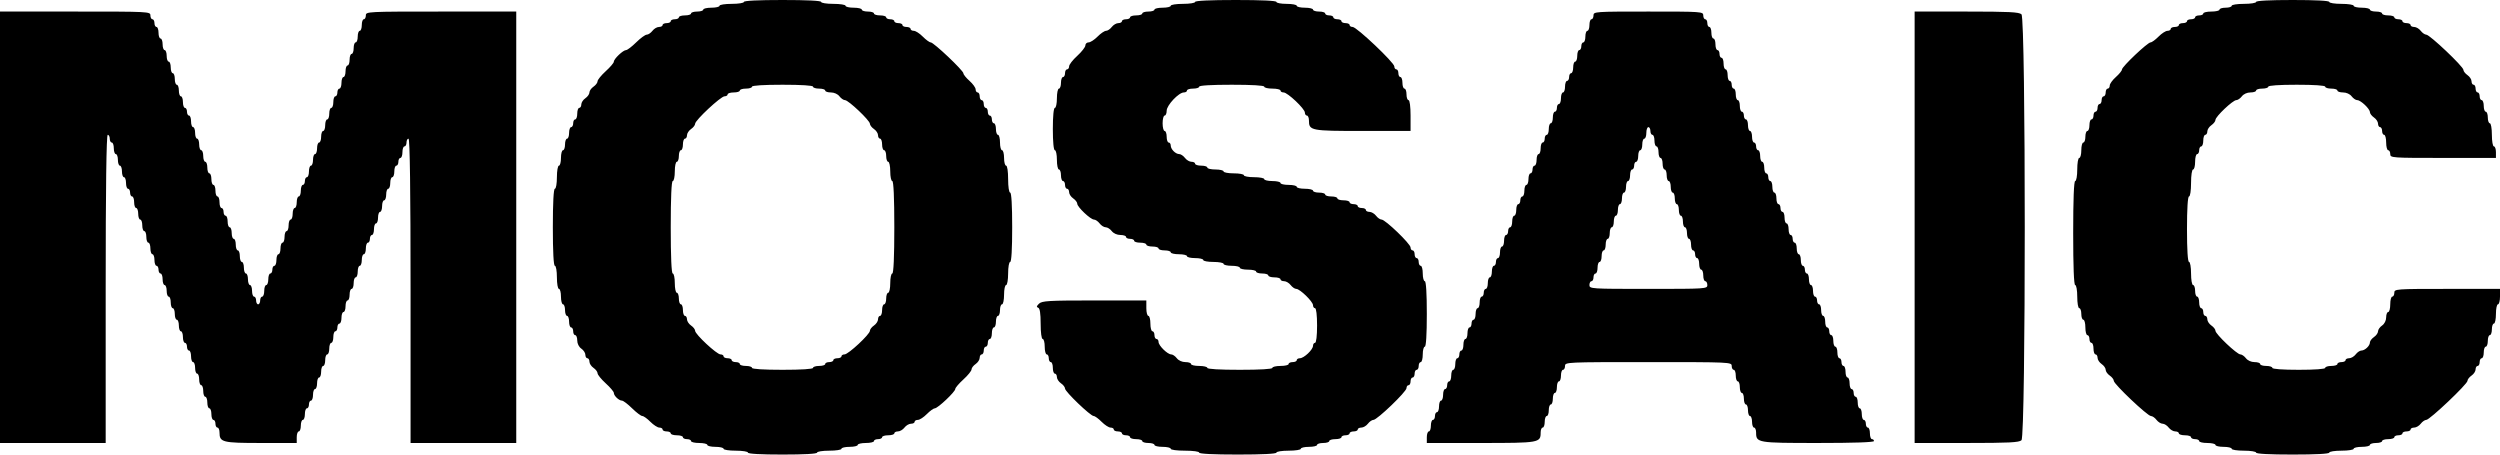 <svg width="88" height="16" viewBox="0 0 88 16" fill="none" xmlns="http://www.w3.org/2000/svg">
<path fill-rule="evenodd" clip-rule="evenodd" d="M26.185 0.068C26.185 0.105 25.995 0.136 25.756 0.136C25.518 0.136 25.327 0.166 25.327 0.203C25.327 0.241 25.198 0.271 25.041 0.271C24.883 0.271 24.755 0.302 24.755 0.339C24.755 0.376 24.658 0.407 24.54 0.407C24.422 0.407 24.325 0.437 24.325 0.475C24.325 0.512 24.229 0.542 24.111 0.542C23.992 0.542 23.896 0.573 23.896 0.61C23.896 0.647 23.831 0.678 23.753 0.678C23.674 0.678 23.61 0.708 23.61 0.746C23.61 0.783 23.545 0.814 23.467 0.814C23.388 0.814 23.324 0.844 23.324 0.881C23.324 0.919 23.266 0.949 23.196 0.949C23.126 0.949 23.023 1.01 22.966 1.085C22.909 1.159 22.819 1.22 22.766 1.22C22.712 1.22 22.545 1.342 22.393 1.492C22.242 1.641 22.082 1.763 22.038 1.763C21.934 1.763 21.607 2.073 21.607 2.172C21.607 2.214 21.478 2.365 21.32 2.508C21.163 2.652 21.034 2.81 21.034 2.861C21.034 2.912 20.97 2.997 20.891 3.051C20.812 3.105 20.748 3.196 20.748 3.254C20.748 3.312 20.684 3.404 20.605 3.458C20.526 3.511 20.462 3.61 20.462 3.676C20.462 3.742 20.43 3.797 20.39 3.797C20.351 3.797 20.319 3.888 20.319 4C20.319 4.112 20.287 4.203 20.247 4.203C20.208 4.203 20.176 4.264 20.176 4.339C20.176 4.414 20.143 4.475 20.104 4.475C20.065 4.475 20.032 4.566 20.032 4.678C20.032 4.79 20 4.881 19.961 4.881C19.922 4.881 19.889 4.973 19.889 5.085C19.889 5.197 19.857 5.288 19.818 5.288C19.779 5.288 19.746 5.41 19.746 5.559C19.746 5.708 19.714 5.831 19.675 5.831C19.635 5.831 19.603 6.011 19.603 6.237C19.603 6.463 19.572 6.644 19.532 6.644C19.486 6.644 19.46 7.141 19.46 8C19.46 8.859 19.486 9.356 19.532 9.356C19.572 9.356 19.603 9.537 19.603 9.763C19.603 9.989 19.635 10.169 19.675 10.169C19.714 10.169 19.746 10.291 19.746 10.441C19.746 10.59 19.779 10.712 19.818 10.712C19.857 10.712 19.889 10.803 19.889 10.915C19.889 11.027 19.922 11.119 19.961 11.119C20 11.119 20.032 11.21 20.032 11.322C20.032 11.434 20.065 11.525 20.104 11.525C20.143 11.525 20.176 11.586 20.176 11.661C20.176 11.736 20.208 11.797 20.247 11.797C20.287 11.797 20.319 11.881 20.319 11.985C20.319 12.096 20.378 12.214 20.462 12.271C20.541 12.325 20.605 12.423 20.605 12.49C20.605 12.556 20.637 12.61 20.676 12.61C20.716 12.61 20.748 12.665 20.748 12.731C20.748 12.797 20.812 12.895 20.891 12.949C20.97 13.003 21.034 13.088 21.034 13.139C21.034 13.19 21.163 13.348 21.32 13.492C21.478 13.635 21.607 13.787 21.607 13.83C21.607 13.931 21.787 14.102 21.893 14.102C21.938 14.102 22.099 14.224 22.25 14.373C22.402 14.522 22.563 14.644 22.61 14.644C22.656 14.644 22.784 14.736 22.894 14.848C23.005 14.959 23.146 15.051 23.209 15.051C23.272 15.051 23.324 15.081 23.324 15.119C23.324 15.156 23.388 15.186 23.467 15.186C23.545 15.186 23.61 15.217 23.61 15.254C23.61 15.291 23.706 15.322 23.824 15.322C23.942 15.322 24.039 15.352 24.039 15.39C24.039 15.427 24.103 15.458 24.182 15.458C24.261 15.458 24.325 15.488 24.325 15.525C24.325 15.563 24.454 15.593 24.611 15.593C24.769 15.593 24.898 15.624 24.898 15.661C24.898 15.698 25.026 15.729 25.184 15.729C25.341 15.729 25.47 15.759 25.47 15.797C25.47 15.834 25.661 15.864 25.899 15.864C26.138 15.864 26.328 15.895 26.328 15.932C26.328 15.975 26.782 16 27.545 16C28.308 16 28.761 15.975 28.761 15.932C28.761 15.895 28.952 15.864 29.19 15.864C29.429 15.864 29.619 15.834 29.619 15.797C29.619 15.759 29.748 15.729 29.906 15.729C30.063 15.729 30.192 15.698 30.192 15.661C30.192 15.624 30.321 15.593 30.478 15.593C30.635 15.593 30.764 15.563 30.764 15.525C30.764 15.488 30.829 15.458 30.907 15.458C30.986 15.458 31.05 15.427 31.05 15.39C31.05 15.352 31.147 15.322 31.265 15.322C31.383 15.322 31.48 15.291 31.48 15.254C31.48 15.217 31.537 15.186 31.607 15.186C31.677 15.186 31.781 15.125 31.837 15.051C31.894 14.976 31.998 14.915 32.068 14.915C32.138 14.915 32.195 14.885 32.195 14.848C32.195 14.81 32.247 14.78 32.309 14.78C32.372 14.78 32.514 14.688 32.624 14.576C32.735 14.464 32.861 14.373 32.905 14.373C33.009 14.373 33.626 13.79 33.626 13.691C33.626 13.65 33.755 13.499 33.912 13.356C34.07 13.213 34.198 13.054 34.198 13.003C34.198 12.953 34.263 12.867 34.342 12.814C34.42 12.76 34.485 12.662 34.485 12.595C34.485 12.529 34.517 12.475 34.556 12.475C34.595 12.475 34.628 12.414 34.628 12.339C34.628 12.264 34.66 12.203 34.699 12.203C34.739 12.203 34.771 12.142 34.771 12.068C34.771 11.993 34.803 11.932 34.842 11.932C34.882 11.932 34.914 11.841 34.914 11.729C34.914 11.617 34.946 11.525 34.985 11.525C35.025 11.525 35.057 11.434 35.057 11.322C35.057 11.21 35.089 11.119 35.129 11.119C35.168 11.119 35.2 11.027 35.2 10.915C35.2 10.803 35.232 10.712 35.272 10.712C35.311 10.712 35.343 10.559 35.343 10.373C35.343 10.186 35.375 10.034 35.415 10.034C35.454 10.034 35.486 9.853 35.486 9.627C35.486 9.401 35.518 9.22 35.558 9.22C35.603 9.22 35.629 8.768 35.629 8C35.629 7.232 35.603 6.78 35.558 6.78C35.517 6.78 35.486 6.576 35.486 6.305C35.486 6.034 35.456 5.831 35.415 5.831C35.375 5.831 35.343 5.708 35.343 5.559C35.343 5.41 35.311 5.288 35.272 5.288C35.232 5.288 35.2 5.166 35.2 5.017C35.2 4.868 35.168 4.746 35.129 4.746C35.089 4.746 35.057 4.654 35.057 4.542C35.057 4.431 35.025 4.339 34.985 4.339C34.946 4.339 34.914 4.278 34.914 4.203C34.914 4.129 34.882 4.068 34.842 4.068C34.803 4.068 34.771 4.007 34.771 3.932C34.771 3.858 34.739 3.797 34.699 3.797C34.66 3.797 34.628 3.736 34.628 3.661C34.628 3.586 34.595 3.525 34.556 3.525C34.517 3.525 34.485 3.464 34.485 3.39C34.485 3.315 34.452 3.254 34.413 3.254C34.374 3.254 34.342 3.205 34.342 3.146C34.342 3.086 34.245 2.952 34.127 2.847C34.009 2.743 33.912 2.623 33.912 2.582C33.912 2.483 32.866 1.492 32.761 1.492C32.718 1.492 32.592 1.4 32.481 1.288C32.371 1.176 32.229 1.085 32.166 1.085C32.103 1.085 32.052 1.054 32.052 1.017C32.052 0.98 31.988 0.949 31.909 0.949C31.83 0.949 31.766 0.919 31.766 0.881C31.766 0.844 31.701 0.814 31.623 0.814C31.544 0.814 31.48 0.783 31.48 0.746C31.48 0.708 31.415 0.678 31.337 0.678C31.258 0.678 31.194 0.647 31.194 0.61C31.194 0.573 31.097 0.542 30.979 0.542C30.861 0.542 30.764 0.512 30.764 0.475C30.764 0.437 30.668 0.407 30.55 0.407C30.431 0.407 30.335 0.376 30.335 0.339C30.335 0.302 30.206 0.271 30.049 0.271C29.891 0.271 29.763 0.241 29.763 0.203C29.763 0.166 29.572 0.136 29.333 0.136C29.095 0.136 28.904 0.105 28.904 0.068C28.904 0.025 28.403 0 27.545 0C26.686 0 26.185 0.025 26.185 0.068ZM42.068 0.068C42.068 0.105 41.877 0.136 41.639 0.136C41.401 0.136 41.21 0.166 41.21 0.203C41.21 0.241 41.081 0.271 40.924 0.271C40.766 0.271 40.637 0.302 40.637 0.339C40.637 0.376 40.541 0.407 40.423 0.407C40.305 0.407 40.208 0.437 40.208 0.475C40.208 0.512 40.111 0.542 39.993 0.542C39.875 0.542 39.779 0.573 39.779 0.61C39.779 0.647 39.715 0.678 39.636 0.678C39.557 0.678 39.493 0.708 39.493 0.746C39.493 0.783 39.435 0.814 39.365 0.814C39.295 0.814 39.192 0.875 39.135 0.949C39.078 1.024 38.987 1.085 38.933 1.085C38.879 1.085 38.744 1.176 38.634 1.288C38.524 1.4 38.382 1.492 38.319 1.492C38.256 1.492 38.205 1.54 38.205 1.599C38.205 1.657 38.076 1.823 37.919 1.966C37.761 2.109 37.633 2.275 37.633 2.334C37.633 2.393 37.6 2.441 37.561 2.441C37.522 2.441 37.489 2.502 37.489 2.576C37.489 2.651 37.457 2.712 37.418 2.712C37.379 2.712 37.346 2.803 37.346 2.915C37.346 3.027 37.314 3.119 37.275 3.119C37.235 3.119 37.203 3.271 37.203 3.458C37.203 3.644 37.171 3.797 37.132 3.797C37.088 3.797 37.06 4.09 37.06 4.542C37.06 4.994 37.088 5.288 37.132 5.288C37.171 5.288 37.203 5.441 37.203 5.627C37.203 5.814 37.235 5.966 37.275 5.966C37.314 5.966 37.346 6.058 37.346 6.169C37.346 6.281 37.379 6.373 37.418 6.373C37.457 6.373 37.489 6.434 37.489 6.508C37.489 6.583 37.522 6.644 37.561 6.644C37.6 6.644 37.633 6.698 37.633 6.765C37.633 6.831 37.697 6.929 37.776 6.983C37.854 7.037 37.919 7.121 37.919 7.17C37.919 7.285 38.387 7.729 38.509 7.729C38.56 7.729 38.649 7.79 38.706 7.864C38.762 7.939 38.859 8 38.92 8C38.982 8 39.078 8.061 39.135 8.136C39.196 8.215 39.32 8.271 39.437 8.271C39.546 8.271 39.636 8.302 39.636 8.339C39.636 8.376 39.7 8.407 39.779 8.407C39.858 8.407 39.922 8.437 39.922 8.475C39.922 8.512 40.019 8.542 40.137 8.542C40.255 8.542 40.351 8.573 40.351 8.61C40.351 8.647 40.448 8.678 40.566 8.678C40.684 8.678 40.781 8.708 40.781 8.746C40.781 8.783 40.877 8.814 40.995 8.814C41.113 8.814 41.21 8.844 41.21 8.881C41.21 8.919 41.339 8.949 41.496 8.949C41.653 8.949 41.782 8.98 41.782 9.017C41.782 9.054 41.911 9.085 42.068 9.085C42.226 9.085 42.355 9.115 42.355 9.153C42.355 9.19 42.515 9.22 42.712 9.22C42.909 9.22 43.07 9.251 43.07 9.288C43.07 9.325 43.199 9.356 43.356 9.356C43.514 9.356 43.642 9.386 43.642 9.424C43.642 9.461 43.771 9.492 43.928 9.492C44.086 9.492 44.215 9.522 44.215 9.559C44.215 9.597 44.311 9.627 44.429 9.627C44.547 9.627 44.644 9.658 44.644 9.695C44.644 9.732 44.74 9.763 44.858 9.763C44.977 9.763 45.073 9.793 45.073 9.831C45.073 9.868 45.13 9.898 45.2 9.898C45.27 9.898 45.374 9.959 45.431 10.034C45.488 10.108 45.576 10.169 45.628 10.169C45.758 10.169 46.218 10.617 46.218 10.743C46.218 10.801 46.25 10.848 46.289 10.848C46.332 10.848 46.361 11.096 46.361 11.458C46.361 11.819 46.332 12.068 46.289 12.068C46.25 12.068 46.218 12.115 46.218 12.172C46.218 12.308 45.899 12.61 45.756 12.61C45.695 12.61 45.645 12.641 45.645 12.678C45.645 12.715 45.581 12.746 45.502 12.746C45.424 12.746 45.359 12.776 45.359 12.814C45.359 12.851 45.231 12.881 45.073 12.881C44.916 12.881 44.787 12.912 44.787 12.949C44.787 12.992 44.358 13.017 43.642 13.017C42.927 13.017 42.498 12.992 42.498 12.949C42.498 12.912 42.369 12.881 42.211 12.881C42.054 12.881 41.925 12.851 41.925 12.814C41.925 12.776 41.836 12.746 41.726 12.746C41.61 12.746 41.485 12.69 41.424 12.61C41.368 12.536 41.279 12.475 41.227 12.475C41.096 12.475 40.781 12.165 40.781 12.037C40.781 11.979 40.748 11.932 40.709 11.932C40.67 11.932 40.637 11.871 40.637 11.797C40.637 11.722 40.605 11.661 40.566 11.661C40.526 11.661 40.494 11.539 40.494 11.39C40.494 11.241 40.462 11.119 40.423 11.119C40.383 11.119 40.351 10.997 40.351 10.848V10.576H38.522C36.908 10.576 36.678 10.59 36.573 10.69C36.486 10.772 36.477 10.81 36.542 10.831C36.603 10.85 36.631 11.028 36.631 11.396C36.631 11.708 36.661 11.932 36.702 11.932C36.742 11.932 36.774 12.054 36.774 12.203C36.774 12.352 36.806 12.475 36.846 12.475C36.885 12.475 36.917 12.536 36.917 12.61C36.917 12.685 36.949 12.746 36.989 12.746C37.028 12.746 37.06 12.837 37.06 12.949C37.06 13.061 37.092 13.152 37.132 13.152C37.171 13.152 37.203 13.207 37.203 13.273C37.203 13.339 37.268 13.438 37.346 13.492C37.425 13.545 37.489 13.629 37.489 13.677C37.489 13.785 38.385 14.644 38.497 14.644C38.541 14.644 38.667 14.736 38.777 14.848C38.888 14.959 39.029 15.051 39.092 15.051C39.155 15.051 39.206 15.081 39.206 15.119C39.206 15.156 39.271 15.186 39.35 15.186C39.428 15.186 39.493 15.217 39.493 15.254C39.493 15.291 39.557 15.322 39.636 15.322C39.715 15.322 39.779 15.352 39.779 15.39C39.779 15.427 39.875 15.458 39.993 15.458C40.111 15.458 40.208 15.488 40.208 15.525C40.208 15.563 40.305 15.593 40.423 15.593C40.541 15.593 40.637 15.624 40.637 15.661C40.637 15.698 40.766 15.729 40.924 15.729C41.081 15.729 41.21 15.759 41.21 15.797C41.21 15.835 41.424 15.864 41.711 15.864C41.997 15.864 42.211 15.893 42.211 15.932C42.211 15.975 42.712 16 43.571 16C44.429 16 44.93 15.975 44.93 15.932C44.93 15.895 45.121 15.864 45.359 15.864C45.598 15.864 45.789 15.834 45.789 15.797C45.789 15.759 45.917 15.729 46.075 15.729C46.232 15.729 46.361 15.698 46.361 15.661C46.361 15.624 46.458 15.593 46.576 15.593C46.694 15.593 46.79 15.563 46.79 15.525C46.79 15.488 46.887 15.458 47.005 15.458C47.123 15.458 47.219 15.427 47.219 15.39C47.219 15.352 47.284 15.322 47.363 15.322C47.441 15.322 47.506 15.291 47.506 15.254C47.506 15.217 47.57 15.186 47.649 15.186C47.727 15.186 47.792 15.156 47.792 15.119C47.792 15.081 47.849 15.051 47.919 15.051C47.989 15.051 48.093 14.99 48.15 14.915C48.206 14.841 48.294 14.78 48.345 14.78C48.475 14.78 49.509 13.787 49.509 13.662C49.509 13.606 49.541 13.559 49.581 13.559C49.62 13.559 49.652 13.498 49.652 13.424C49.652 13.349 49.684 13.288 49.724 13.288C49.763 13.288 49.795 13.227 49.795 13.152C49.795 13.078 49.827 13.017 49.867 13.017C49.906 13.017 49.938 12.956 49.938 12.881C49.938 12.807 49.97 12.746 50.01 12.746C50.049 12.746 50.081 12.624 50.081 12.475C50.081 12.325 50.114 12.203 50.153 12.203C50.198 12.203 50.224 11.774 50.224 11.051C50.224 10.328 50.198 9.898 50.153 9.898C50.114 9.898 50.081 9.776 50.081 9.627C50.081 9.478 50.049 9.356 50.01 9.356C49.97 9.356 49.938 9.295 49.938 9.22C49.938 9.146 49.906 9.085 49.867 9.085C49.827 9.085 49.795 9.024 49.795 8.949C49.795 8.875 49.763 8.814 49.724 8.814C49.684 8.814 49.652 8.767 49.652 8.711C49.652 8.585 48.762 7.729 48.632 7.729C48.581 7.729 48.492 7.668 48.436 7.593C48.379 7.519 48.275 7.458 48.205 7.458C48.135 7.458 48.078 7.427 48.078 7.39C48.078 7.353 48.014 7.322 47.935 7.322C47.856 7.322 47.792 7.292 47.792 7.254C47.792 7.217 47.727 7.186 47.649 7.186C47.57 7.186 47.506 7.156 47.506 7.119C47.506 7.081 47.409 7.051 47.291 7.051C47.173 7.051 47.076 7.02 47.076 6.983C47.076 6.946 46.98 6.915 46.862 6.915C46.744 6.915 46.647 6.885 46.647 6.847C46.647 6.81 46.551 6.78 46.432 6.78C46.315 6.78 46.218 6.749 46.218 6.712C46.218 6.675 46.089 6.644 45.932 6.644C45.774 6.644 45.645 6.614 45.645 6.576C45.645 6.539 45.517 6.508 45.359 6.508C45.202 6.508 45.073 6.478 45.073 6.441C45.073 6.403 44.944 6.373 44.787 6.373C44.63 6.373 44.501 6.342 44.501 6.305C44.501 6.268 44.34 6.237 44.143 6.237C43.946 6.237 43.785 6.207 43.785 6.169C43.785 6.132 43.624 6.102 43.428 6.102C43.231 6.102 43.07 6.071 43.07 6.034C43.07 5.997 42.941 5.966 42.784 5.966C42.626 5.966 42.498 5.936 42.498 5.898C42.498 5.861 42.401 5.831 42.283 5.831C42.165 5.831 42.068 5.8 42.068 5.763C42.068 5.725 42.011 5.695 41.941 5.695C41.871 5.695 41.767 5.634 41.711 5.559C41.654 5.485 41.564 5.424 41.511 5.424C41.38 5.424 41.21 5.254 41.21 5.123C41.21 5.065 41.178 5.017 41.138 5.017C41.099 5.017 41.067 4.925 41.067 4.814C41.067 4.702 41.035 4.61 40.995 4.61C40.956 4.61 40.924 4.488 40.924 4.339C40.924 4.19 40.956 4.068 40.995 4.068C41.035 4.068 41.067 3.991 41.067 3.896C41.067 3.705 41.492 3.254 41.672 3.254C41.733 3.254 41.782 3.224 41.782 3.186C41.782 3.149 41.879 3.119 41.997 3.119C42.115 3.119 42.211 3.088 42.211 3.051C42.211 3.008 42.641 2.983 43.356 2.983C44.072 2.983 44.501 3.008 44.501 3.051C44.501 3.088 44.63 3.119 44.787 3.119C44.944 3.119 45.073 3.149 45.073 3.186C45.073 3.224 45.122 3.254 45.182 3.254C45.324 3.254 45.932 3.83 45.932 3.964C45.932 4.021 45.964 4.068 46.003 4.068C46.043 4.068 46.075 4.146 46.075 4.242C46.075 4.598 46.139 4.61 47.966 4.61H49.652V4.068C49.652 3.751 49.622 3.525 49.581 3.525C49.541 3.525 49.509 3.434 49.509 3.322C49.509 3.21 49.477 3.119 49.437 3.119C49.398 3.119 49.366 3.027 49.366 2.915C49.366 2.803 49.334 2.712 49.294 2.712C49.255 2.712 49.223 2.651 49.223 2.576C49.223 2.502 49.191 2.441 49.151 2.441C49.112 2.441 49.08 2.395 49.08 2.338C49.08 2.204 47.755 0.949 47.614 0.949C47.554 0.949 47.506 0.919 47.506 0.881C47.506 0.844 47.441 0.814 47.363 0.814C47.284 0.814 47.219 0.783 47.219 0.746C47.219 0.708 47.155 0.678 47.076 0.678C46.998 0.678 46.933 0.647 46.933 0.61C46.933 0.573 46.869 0.542 46.79 0.542C46.712 0.542 46.647 0.512 46.647 0.475C46.647 0.437 46.551 0.407 46.432 0.407C46.315 0.407 46.218 0.376 46.218 0.339C46.218 0.302 46.089 0.271 45.932 0.271C45.774 0.271 45.645 0.241 45.645 0.203C45.645 0.166 45.485 0.136 45.288 0.136C45.091 0.136 44.93 0.105 44.93 0.068C44.93 0.025 44.405 0 43.499 0C42.593 0 42.068 0.025 42.068 0.068ZM79.415 0.068C79.415 0.105 79.224 0.136 78.985 0.136C78.747 0.136 78.556 0.166 78.556 0.203C78.556 0.241 78.46 0.271 78.341 0.271C78.223 0.271 78.127 0.302 78.127 0.339C78.127 0.376 77.998 0.407 77.841 0.407C77.683 0.407 77.555 0.437 77.555 0.475C77.555 0.512 77.49 0.542 77.411 0.542C77.333 0.542 77.268 0.573 77.268 0.61C77.268 0.647 77.204 0.678 77.125 0.678C77.046 0.678 76.982 0.708 76.982 0.746C76.982 0.783 76.918 0.814 76.839 0.814C76.76 0.814 76.696 0.844 76.696 0.881C76.696 0.919 76.632 0.949 76.553 0.949C76.474 0.949 76.41 0.98 76.41 1.017C76.41 1.054 76.358 1.085 76.295 1.085C76.233 1.085 76.091 1.176 75.981 1.288C75.87 1.4 75.744 1.492 75.7 1.492C75.596 1.492 74.693 2.347 74.693 2.446C74.693 2.488 74.596 2.607 74.478 2.712C74.36 2.816 74.263 2.951 74.263 3.01C74.263 3.07 74.231 3.119 74.192 3.119C74.153 3.119 74.12 3.18 74.12 3.254C74.12 3.329 74.088 3.39 74.049 3.39C74.009 3.39 73.977 3.451 73.977 3.525C73.977 3.6 73.945 3.661 73.906 3.661C73.866 3.661 73.834 3.722 73.834 3.797C73.834 3.871 73.802 3.932 73.763 3.932C73.723 3.932 73.691 3.993 73.691 4.068C73.691 4.142 73.659 4.203 73.62 4.203C73.58 4.203 73.548 4.295 73.548 4.407C73.548 4.519 73.516 4.61 73.476 4.61C73.437 4.61 73.405 4.702 73.405 4.814C73.405 4.925 73.373 5.017 73.333 5.017C73.294 5.017 73.262 5.139 73.262 5.288C73.262 5.437 73.23 5.559 73.19 5.559C73.15 5.559 73.119 5.74 73.119 5.966C73.119 6.192 73.087 6.373 73.047 6.373C73.001 6.373 72.976 7.028 72.976 8.203C72.976 9.379 73.001 10.034 73.047 10.034C73.087 10.034 73.119 10.215 73.119 10.441C73.119 10.667 73.15 10.848 73.19 10.848C73.23 10.848 73.262 10.939 73.262 11.051C73.262 11.163 73.294 11.254 73.333 11.254C73.373 11.254 73.405 11.376 73.405 11.525C73.405 11.675 73.437 11.797 73.476 11.797C73.516 11.797 73.548 11.858 73.548 11.932C73.548 12.007 73.58 12.068 73.62 12.068C73.659 12.068 73.691 12.159 73.691 12.271C73.691 12.383 73.723 12.475 73.763 12.475C73.802 12.475 73.834 12.529 73.834 12.595C73.834 12.662 73.898 12.76 73.977 12.814C74.056 12.867 74.12 12.959 74.12 13.017C74.12 13.075 74.185 13.167 74.263 13.22C74.342 13.274 74.406 13.358 74.406 13.406C74.406 13.52 75.593 14.644 75.713 14.644C75.764 14.644 75.852 14.705 75.909 14.78C75.966 14.854 76.062 14.915 76.124 14.915C76.185 14.915 76.281 14.976 76.338 15.051C76.395 15.125 76.499 15.186 76.569 15.186C76.639 15.186 76.696 15.217 76.696 15.254C76.696 15.291 76.793 15.322 76.911 15.322C77.029 15.322 77.125 15.352 77.125 15.39C77.125 15.427 77.19 15.458 77.268 15.458C77.347 15.458 77.411 15.488 77.411 15.525C77.411 15.563 77.54 15.593 77.698 15.593C77.855 15.593 77.984 15.624 77.984 15.661C77.984 15.698 78.112 15.729 78.27 15.729C78.427 15.729 78.556 15.759 78.556 15.797C78.556 15.834 78.747 15.864 78.985 15.864C79.224 15.864 79.415 15.895 79.415 15.932C79.415 15.975 79.892 16 80.702 16C81.513 16 81.99 15.975 81.99 15.932C81.99 15.895 82.181 15.864 82.419 15.864C82.658 15.864 82.849 15.834 82.849 15.797C82.849 15.759 82.978 15.729 83.135 15.729C83.292 15.729 83.421 15.698 83.421 15.661C83.421 15.624 83.518 15.593 83.636 15.593C83.754 15.593 83.85 15.563 83.85 15.525C83.85 15.488 83.947 15.458 84.065 15.458C84.183 15.458 84.28 15.427 84.28 15.39C84.28 15.352 84.344 15.322 84.423 15.322C84.501 15.322 84.566 15.291 84.566 15.254C84.566 15.217 84.63 15.186 84.709 15.186C84.788 15.186 84.852 15.156 84.852 15.119C84.852 15.081 84.909 15.051 84.979 15.051C85.049 15.051 85.153 14.99 85.21 14.915C85.266 14.841 85.355 14.78 85.405 14.78C85.526 14.78 86.855 13.52 86.855 13.406C86.855 13.357 86.92 13.274 86.998 13.22C87.077 13.167 87.141 13.068 87.141 13.002C87.141 12.936 87.174 12.881 87.213 12.881C87.252 12.881 87.284 12.82 87.284 12.746C87.284 12.671 87.317 12.61 87.356 12.61C87.395 12.61 87.428 12.519 87.428 12.407C87.428 12.295 87.46 12.203 87.499 12.203C87.538 12.203 87.571 12.112 87.571 12C87.571 11.888 87.603 11.797 87.642 11.797C87.682 11.797 87.714 11.705 87.714 11.593C87.714 11.481 87.746 11.39 87.785 11.39C87.825 11.39 87.857 11.237 87.857 11.051C87.857 10.864 87.889 10.712 87.928 10.712C87.968 10.712 88 10.59 88 10.441V10.169H86.14C84.327 10.169 84.28 10.173 84.28 10.305C84.28 10.38 84.248 10.441 84.208 10.441C84.169 10.441 84.137 10.563 84.137 10.712C84.137 10.861 84.104 10.983 84.065 10.983C84.026 10.983 83.993 11.068 83.993 11.171C83.993 11.282 83.934 11.4 83.85 11.458C83.772 11.511 83.707 11.603 83.707 11.661C83.707 11.719 83.643 11.811 83.564 11.864C83.486 11.918 83.421 12.003 83.421 12.054C83.421 12.172 83.245 12.339 83.12 12.339C83.067 12.339 82.977 12.4 82.92 12.475C82.864 12.549 82.76 12.61 82.69 12.61C82.62 12.61 82.563 12.641 82.563 12.678C82.563 12.715 82.498 12.746 82.419 12.746C82.341 12.746 82.276 12.776 82.276 12.814C82.276 12.851 82.18 12.881 82.062 12.881C81.944 12.881 81.847 12.912 81.847 12.949C81.847 12.991 81.489 13.017 80.917 13.017C80.345 13.017 79.987 12.991 79.987 12.949C79.987 12.912 79.89 12.881 79.772 12.881C79.654 12.881 79.558 12.851 79.558 12.814C79.558 12.776 79.468 12.746 79.359 12.746C79.242 12.746 79.118 12.69 79.057 12.61C79 12.536 78.912 12.475 78.861 12.475C78.74 12.475 77.984 11.758 77.984 11.643C77.984 11.595 77.919 11.511 77.841 11.458C77.762 11.404 77.698 11.306 77.698 11.239C77.698 11.173 77.665 11.119 77.626 11.119C77.587 11.119 77.555 11.058 77.555 10.983C77.555 10.909 77.522 10.848 77.483 10.848C77.444 10.848 77.411 10.756 77.411 10.644C77.411 10.532 77.379 10.441 77.34 10.441C77.3 10.441 77.268 10.349 77.268 10.237C77.268 10.125 77.236 10.034 77.197 10.034C77.157 10.034 77.125 9.853 77.125 9.627C77.125 9.401 77.093 9.22 77.054 9.22C77.009 9.22 76.982 8.791 76.982 8.068C76.982 7.345 77.009 6.915 77.054 6.915C77.094 6.915 77.125 6.712 77.125 6.441C77.125 6.169 77.156 5.966 77.197 5.966C77.236 5.966 77.268 5.844 77.268 5.695C77.268 5.546 77.3 5.424 77.34 5.424C77.379 5.424 77.411 5.363 77.411 5.288C77.411 5.214 77.444 5.153 77.483 5.153C77.522 5.153 77.555 5.061 77.555 4.949C77.555 4.837 77.587 4.746 77.626 4.746C77.665 4.746 77.698 4.691 77.698 4.625C77.698 4.559 77.762 4.461 77.841 4.407C77.919 4.353 77.984 4.269 77.984 4.221C77.984 4.105 78.596 3.525 78.717 3.525C78.769 3.525 78.857 3.464 78.914 3.39C78.974 3.31 79.099 3.254 79.216 3.254C79.325 3.254 79.415 3.224 79.415 3.186C79.415 3.149 79.511 3.119 79.629 3.119C79.747 3.119 79.844 3.088 79.844 3.051C79.844 3.009 80.225 2.983 80.846 2.983C81.466 2.983 81.847 3.009 81.847 3.051C81.847 3.088 81.944 3.119 82.062 3.119C82.18 3.119 82.276 3.149 82.276 3.186C82.276 3.224 82.366 3.254 82.475 3.254C82.592 3.254 82.717 3.31 82.777 3.39C82.834 3.464 82.923 3.525 82.975 3.525C83.098 3.525 83.421 3.832 83.421 3.948C83.421 3.997 83.486 4.082 83.564 4.136C83.643 4.189 83.707 4.288 83.707 4.354C83.707 4.42 83.74 4.475 83.779 4.475C83.818 4.475 83.85 4.536 83.85 4.61C83.85 4.685 83.883 4.746 83.922 4.746C83.961 4.746 83.993 4.868 83.993 5.017C83.993 5.166 84.026 5.288 84.065 5.288C84.104 5.288 84.137 5.349 84.137 5.424C84.137 5.556 84.184 5.559 85.997 5.559H87.857V5.356C87.857 5.244 87.825 5.153 87.785 5.153C87.746 5.153 87.714 4.972 87.714 4.746C87.714 4.52 87.682 4.339 87.642 4.339C87.603 4.339 87.571 4.247 87.571 4.136C87.571 4.024 87.538 3.932 87.499 3.932C87.46 3.932 87.428 3.841 87.428 3.729C87.428 3.617 87.395 3.525 87.356 3.525C87.317 3.525 87.284 3.464 87.284 3.39C87.284 3.315 87.252 3.254 87.213 3.254C87.174 3.254 87.141 3.193 87.141 3.119C87.141 3.044 87.109 2.983 87.07 2.983C87.031 2.983 86.998 2.929 86.998 2.862C86.998 2.796 86.934 2.698 86.855 2.644C86.777 2.59 86.712 2.507 86.712 2.459C86.712 2.344 85.526 1.22 85.405 1.22C85.355 1.22 85.266 1.159 85.21 1.085C85.153 1.01 85.049 0.949 84.979 0.949C84.909 0.949 84.852 0.919 84.852 0.881C84.852 0.844 84.788 0.814 84.709 0.814C84.63 0.814 84.566 0.783 84.566 0.746C84.566 0.708 84.501 0.678 84.423 0.678C84.344 0.678 84.28 0.647 84.28 0.61C84.28 0.573 84.183 0.542 84.065 0.542C83.947 0.542 83.85 0.512 83.85 0.475C83.85 0.437 83.754 0.407 83.636 0.407C83.518 0.407 83.421 0.376 83.421 0.339C83.421 0.302 83.292 0.271 83.135 0.271C82.978 0.271 82.849 0.241 82.849 0.203C82.849 0.166 82.658 0.136 82.419 0.136C82.181 0.136 81.99 0.105 81.99 0.068C81.99 0.025 81.513 0 80.702 0C79.892 0 79.415 0.025 79.415 0.068ZM0 8V15.593H1.86H3.72V10.169C3.72 6.599 3.745 4.746 3.792 4.746C3.831 4.746 3.863 4.807 3.863 4.881C3.863 4.956 3.896 5.017 3.935 5.017C3.974 5.017 4.006 5.108 4.006 5.22C4.006 5.332 4.039 5.424 4.078 5.424C4.117 5.424 4.15 5.515 4.15 5.627C4.15 5.739 4.182 5.831 4.221 5.831C4.26 5.831 4.293 5.922 4.293 6.034C4.293 6.146 4.325 6.237 4.364 6.237C4.404 6.237 4.436 6.329 4.436 6.441C4.436 6.553 4.468 6.644 4.507 6.644C4.547 6.644 4.579 6.705 4.579 6.78C4.579 6.854 4.611 6.915 4.65 6.915C4.69 6.915 4.722 7.007 4.722 7.119C4.722 7.231 4.754 7.322 4.793 7.322C4.833 7.322 4.865 7.414 4.865 7.525C4.865 7.637 4.897 7.729 4.937 7.729C4.976 7.729 5.008 7.82 5.008 7.932C5.008 8.044 5.04 8.136 5.08 8.136C5.119 8.136 5.151 8.227 5.151 8.339C5.151 8.451 5.183 8.542 5.223 8.542C5.262 8.542 5.294 8.634 5.294 8.746C5.294 8.858 5.327 8.949 5.366 8.949C5.405 8.949 5.437 9.041 5.437 9.153C5.437 9.264 5.47 9.356 5.509 9.356C5.548 9.356 5.58 9.417 5.58 9.492C5.58 9.566 5.613 9.627 5.652 9.627C5.691 9.627 5.724 9.719 5.724 9.831C5.724 9.942 5.756 10.034 5.795 10.034C5.834 10.034 5.867 10.125 5.867 10.237C5.867 10.349 5.899 10.441 5.938 10.441C5.978 10.441 6.01 10.532 6.01 10.644C6.01 10.756 6.042 10.848 6.081 10.848C6.121 10.848 6.153 10.939 6.153 11.051C6.153 11.163 6.185 11.254 6.224 11.254C6.264 11.254 6.296 11.346 6.296 11.458C6.296 11.569 6.328 11.661 6.367 11.661C6.407 11.661 6.439 11.752 6.439 11.864C6.439 11.976 6.471 12.068 6.511 12.068C6.55 12.068 6.582 12.129 6.582 12.203C6.582 12.278 6.614 12.339 6.654 12.339C6.693 12.339 6.725 12.431 6.725 12.542C6.725 12.654 6.757 12.746 6.797 12.746C6.836 12.746 6.868 12.837 6.868 12.949C6.868 13.061 6.9 13.152 6.94 13.152C6.979 13.152 7.011 13.244 7.011 13.356C7.011 13.468 7.044 13.559 7.083 13.559C7.122 13.559 7.154 13.651 7.154 13.763C7.154 13.875 7.187 13.966 7.226 13.966C7.265 13.966 7.298 14.058 7.298 14.169C7.298 14.281 7.33 14.373 7.369 14.373C7.408 14.373 7.441 14.464 7.441 14.576C7.441 14.688 7.473 14.78 7.512 14.78C7.552 14.78 7.584 14.841 7.584 14.915C7.584 14.99 7.616 15.051 7.655 15.051C7.695 15.051 7.727 15.129 7.727 15.225C7.727 15.568 7.826 15.593 9.188 15.593H10.445V15.39C10.445 15.278 10.478 15.186 10.517 15.186C10.556 15.186 10.589 15.095 10.589 14.983C10.589 14.871 10.621 14.78 10.66 14.78C10.7 14.78 10.732 14.688 10.732 14.576C10.732 14.464 10.764 14.373 10.803 14.373C10.843 14.373 10.875 14.312 10.875 14.237C10.875 14.163 10.907 14.102 10.946 14.102C10.986 14.102 11.018 14.01 11.018 13.898C11.018 13.786 11.05 13.695 11.089 13.695C11.129 13.695 11.161 13.603 11.161 13.492C11.161 13.38 11.193 13.288 11.232 13.288C11.272 13.288 11.304 13.197 11.304 13.085C11.304 12.973 11.336 12.881 11.376 12.881C11.415 12.881 11.447 12.79 11.447 12.678C11.447 12.566 11.479 12.475 11.519 12.475C11.558 12.475 11.59 12.383 11.59 12.271C11.59 12.159 11.622 12.068 11.662 12.068C11.701 12.068 11.733 11.976 11.733 11.864C11.733 11.752 11.765 11.661 11.805 11.661C11.844 11.661 11.876 11.6 11.876 11.525C11.876 11.451 11.909 11.39 11.948 11.39C11.987 11.39 12.02 11.298 12.02 11.186C12.02 11.075 12.052 10.983 12.091 10.983C12.13 10.983 12.163 10.892 12.163 10.78C12.163 10.668 12.195 10.576 12.234 10.576C12.274 10.576 12.306 10.485 12.306 10.373C12.306 10.261 12.338 10.169 12.377 10.169C12.417 10.169 12.449 10.078 12.449 9.966C12.449 9.854 12.481 9.763 12.52 9.763C12.56 9.763 12.592 9.671 12.592 9.559C12.592 9.447 12.624 9.356 12.663 9.356C12.703 9.356 12.735 9.264 12.735 9.153C12.735 9.041 12.767 8.949 12.806 8.949C12.846 8.949 12.878 8.858 12.878 8.746C12.878 8.634 12.91 8.542 12.95 8.542C12.989 8.542 13.021 8.481 13.021 8.407C13.021 8.332 13.053 8.271 13.093 8.271C13.132 8.271 13.164 8.18 13.164 8.068C13.164 7.956 13.196 7.864 13.236 7.864C13.275 7.864 13.307 7.773 13.307 7.661C13.307 7.549 13.339 7.458 13.379 7.458C13.418 7.458 13.45 7.366 13.45 7.254C13.45 7.142 13.483 7.051 13.522 7.051C13.561 7.051 13.594 6.959 13.594 6.847C13.594 6.736 13.626 6.644 13.665 6.644C13.704 6.644 13.737 6.553 13.737 6.441C13.737 6.329 13.769 6.237 13.808 6.237C13.848 6.237 13.88 6.146 13.88 6.034C13.88 5.922 13.912 5.831 13.951 5.831C13.991 5.831 14.023 5.769 14.023 5.695C14.023 5.62 14.055 5.559 14.094 5.559C14.134 5.559 14.166 5.468 14.166 5.356C14.166 5.244 14.198 5.153 14.237 5.153C14.277 5.153 14.309 5.092 14.309 5.017C14.309 4.942 14.341 4.881 14.38 4.881C14.428 4.881 14.452 6.712 14.452 10.237V15.593H16.312H18.172V8V0.407H15.525C12.926 0.407 12.878 0.409 12.878 0.542C12.878 0.617 12.846 0.678 12.806 0.678C12.767 0.678 12.735 0.769 12.735 0.881C12.735 0.993 12.703 1.085 12.663 1.085C12.624 1.085 12.592 1.176 12.592 1.288C12.592 1.4 12.56 1.492 12.52 1.492C12.481 1.492 12.449 1.583 12.449 1.695C12.449 1.807 12.417 1.898 12.377 1.898C12.338 1.898 12.306 1.99 12.306 2.102C12.306 2.214 12.274 2.305 12.234 2.305C12.195 2.305 12.163 2.397 12.163 2.508C12.163 2.62 12.13 2.712 12.091 2.712C12.052 2.712 12.02 2.803 12.02 2.915C12.02 3.027 11.987 3.119 11.948 3.119C11.909 3.119 11.876 3.18 11.876 3.254C11.876 3.329 11.844 3.39 11.805 3.39C11.765 3.39 11.733 3.481 11.733 3.593C11.733 3.705 11.701 3.797 11.662 3.797C11.622 3.797 11.59 3.888 11.59 4C11.59 4.112 11.558 4.203 11.519 4.203C11.479 4.203 11.447 4.295 11.447 4.407C11.447 4.519 11.415 4.61 11.376 4.61C11.336 4.61 11.304 4.702 11.304 4.814C11.304 4.925 11.272 5.017 11.232 5.017C11.193 5.017 11.161 5.108 11.161 5.22C11.161 5.332 11.129 5.424 11.089 5.424C11.05 5.424 11.018 5.515 11.018 5.627C11.018 5.739 10.986 5.831 10.946 5.831C10.907 5.831 10.875 5.922 10.875 6.034C10.875 6.146 10.843 6.237 10.803 6.237C10.764 6.237 10.732 6.298 10.732 6.373C10.732 6.447 10.7 6.508 10.66 6.508C10.621 6.508 10.589 6.6 10.589 6.712C10.589 6.824 10.556 6.915 10.517 6.915C10.478 6.915 10.445 7.007 10.445 7.119C10.445 7.231 10.413 7.322 10.374 7.322C10.335 7.322 10.302 7.414 10.302 7.525C10.302 7.637 10.27 7.729 10.231 7.729C10.191 7.729 10.159 7.82 10.159 7.932C10.159 8.044 10.127 8.136 10.088 8.136C10.049 8.136 10.016 8.227 10.016 8.339C10.016 8.451 9.984 8.542 9.945 8.542C9.905 8.542 9.873 8.634 9.873 8.746C9.873 8.858 9.841 8.949 9.802 8.949C9.762 8.949 9.73 9.041 9.73 9.153C9.73 9.264 9.698 9.356 9.659 9.356C9.619 9.356 9.587 9.417 9.587 9.492C9.587 9.566 9.555 9.627 9.515 9.627C9.476 9.627 9.444 9.719 9.444 9.831C9.444 9.942 9.412 10.034 9.372 10.034C9.333 10.034 9.301 10.125 9.301 10.237C9.301 10.349 9.269 10.441 9.229 10.441C9.19 10.441 9.158 10.502 9.158 10.576C9.158 10.651 9.126 10.712 9.086 10.712C9.047 10.712 9.015 10.651 9.015 10.576C9.015 10.502 8.982 10.441 8.943 10.441C8.904 10.441 8.872 10.349 8.872 10.237C8.872 10.125 8.839 10.034 8.8 10.034C8.761 10.034 8.728 9.942 8.728 9.831C8.728 9.719 8.696 9.627 8.657 9.627C8.618 9.627 8.585 9.536 8.585 9.424C8.585 9.312 8.553 9.22 8.514 9.22C8.474 9.22 8.442 9.129 8.442 9.017C8.442 8.905 8.41 8.814 8.371 8.814C8.331 8.814 8.299 8.722 8.299 8.61C8.299 8.498 8.267 8.407 8.228 8.407C8.188 8.407 8.156 8.315 8.156 8.203C8.156 8.092 8.124 8 8.085 8C8.045 8 8.013 7.908 8.013 7.797C8.013 7.685 7.981 7.593 7.941 7.593C7.902 7.593 7.87 7.532 7.87 7.458C7.87 7.383 7.838 7.322 7.798 7.322C7.759 7.322 7.727 7.231 7.727 7.119C7.727 7.007 7.695 6.915 7.655 6.915C7.616 6.915 7.584 6.824 7.584 6.712C7.584 6.6 7.552 6.508 7.512 6.508C7.473 6.508 7.441 6.417 7.441 6.305C7.441 6.193 7.408 6.102 7.369 6.102C7.33 6.102 7.298 6.01 7.298 5.898C7.298 5.786 7.265 5.695 7.226 5.695C7.187 5.695 7.154 5.603 7.154 5.492C7.154 5.38 7.122 5.288 7.083 5.288C7.044 5.288 7.011 5.197 7.011 5.085C7.011 4.973 6.979 4.881 6.94 4.881C6.9 4.881 6.868 4.79 6.868 4.678C6.868 4.566 6.836 4.475 6.797 4.475C6.757 4.475 6.725 4.383 6.725 4.271C6.725 4.159 6.693 4.068 6.654 4.068C6.614 4.068 6.582 4.007 6.582 3.932C6.582 3.858 6.55 3.797 6.511 3.797C6.471 3.797 6.439 3.705 6.439 3.593C6.439 3.481 6.407 3.39 6.367 3.39C6.328 3.39 6.296 3.298 6.296 3.186C6.296 3.075 6.264 2.983 6.224 2.983C6.185 2.983 6.153 2.892 6.153 2.78C6.153 2.668 6.121 2.576 6.081 2.576C6.042 2.576 6.01 2.485 6.01 2.373C6.01 2.261 5.978 2.169 5.938 2.169C5.899 2.169 5.867 2.078 5.867 1.966C5.867 1.854 5.834 1.763 5.795 1.763C5.756 1.763 5.724 1.671 5.724 1.559C5.724 1.447 5.691 1.356 5.652 1.356C5.613 1.356 5.58 1.264 5.58 1.153C5.58 1.041 5.548 0.949 5.509 0.949C5.47 0.949 5.437 0.888 5.437 0.814C5.437 0.739 5.405 0.678 5.366 0.678C5.327 0.678 5.294 0.617 5.294 0.542C5.294 0.409 5.247 0.407 2.647 0.407H0V8ZM56.091 0.542C56.091 0.617 56.059 0.678 56.02 0.678C55.98 0.678 55.948 0.769 55.948 0.881C55.948 0.993 55.916 1.085 55.876 1.085C55.837 1.085 55.805 1.176 55.805 1.288C55.805 1.4 55.773 1.492 55.733 1.492C55.694 1.492 55.662 1.553 55.662 1.627C55.662 1.702 55.63 1.763 55.59 1.763C55.551 1.763 55.519 1.854 55.519 1.966C55.519 2.078 55.486 2.169 55.447 2.169C55.408 2.169 55.376 2.261 55.376 2.373C55.376 2.485 55.343 2.576 55.304 2.576C55.265 2.576 55.233 2.637 55.233 2.712C55.233 2.786 55.2 2.847 55.161 2.847C55.122 2.847 55.089 2.939 55.089 3.051C55.089 3.163 55.057 3.254 55.018 3.254C54.978 3.254 54.946 3.346 54.946 3.458C54.946 3.569 54.914 3.661 54.875 3.661C54.835 3.661 54.803 3.722 54.803 3.797C54.803 3.871 54.771 3.932 54.732 3.932C54.692 3.932 54.66 4.024 54.66 4.136C54.66 4.247 54.628 4.339 54.589 4.339C54.549 4.339 54.517 4.431 54.517 4.542C54.517 4.654 54.485 4.746 54.446 4.746C54.406 4.746 54.374 4.807 54.374 4.881C54.374 4.956 54.342 5.017 54.302 5.017C54.263 5.017 54.231 5.108 54.231 5.22C54.231 5.332 54.199 5.424 54.159 5.424C54.12 5.424 54.088 5.515 54.088 5.627C54.088 5.739 54.056 5.831 54.016 5.831C53.977 5.831 53.945 5.892 53.945 5.966C53.945 6.041 53.913 6.102 53.873 6.102C53.834 6.102 53.802 6.193 53.802 6.305C53.802 6.417 53.769 6.508 53.73 6.508C53.691 6.508 53.658 6.6 53.658 6.712C53.658 6.824 53.626 6.915 53.587 6.915C53.548 6.915 53.515 6.976 53.515 7.051C53.515 7.125 53.483 7.186 53.444 7.186C53.404 7.186 53.372 7.278 53.372 7.39C53.372 7.502 53.34 7.593 53.301 7.593C53.261 7.593 53.229 7.685 53.229 7.797C53.229 7.908 53.197 8 53.158 8C53.118 8 53.086 8.061 53.086 8.136C53.086 8.21 53.054 8.271 53.015 8.271C52.975 8.271 52.943 8.363 52.943 8.475C52.943 8.586 52.911 8.678 52.871 8.678C52.832 8.678 52.8 8.769 52.8 8.881C52.8 8.993 52.768 9.085 52.728 9.085C52.689 9.085 52.657 9.146 52.657 9.22C52.657 9.295 52.625 9.356 52.585 9.356C52.546 9.356 52.514 9.447 52.514 9.559C52.514 9.671 52.482 9.763 52.442 9.763C52.403 9.763 52.371 9.854 52.371 9.966C52.371 10.078 52.339 10.169 52.299 10.169C52.26 10.169 52.228 10.23 52.228 10.305C52.228 10.38 52.195 10.441 52.156 10.441C52.117 10.441 52.084 10.532 52.084 10.644C52.084 10.756 52.052 10.848 52.013 10.848C51.974 10.848 51.941 10.939 51.941 11.051C51.941 11.163 51.909 11.254 51.87 11.254C51.831 11.254 51.798 11.315 51.798 11.39C51.798 11.464 51.766 11.525 51.727 11.525C51.688 11.525 51.655 11.617 51.655 11.729C51.655 11.841 51.623 11.932 51.584 11.932C51.544 11.932 51.512 12.024 51.512 12.136C51.512 12.248 51.48 12.339 51.441 12.339C51.401 12.339 51.369 12.4 51.369 12.475C51.369 12.549 51.337 12.61 51.298 12.61C51.258 12.61 51.226 12.702 51.226 12.814C51.226 12.925 51.194 13.017 51.154 13.017C51.115 13.017 51.083 13.108 51.083 13.22C51.083 13.332 51.051 13.424 51.011 13.424C50.972 13.424 50.94 13.485 50.94 13.559C50.94 13.634 50.908 13.695 50.868 13.695C50.829 13.695 50.797 13.786 50.797 13.898C50.797 14.01 50.764 14.102 50.725 14.102C50.686 14.102 50.654 14.193 50.654 14.305C50.654 14.417 50.621 14.508 50.582 14.508C50.543 14.508 50.511 14.569 50.511 14.644C50.511 14.719 50.478 14.78 50.439 14.78C50.4 14.78 50.367 14.871 50.367 14.983C50.367 15.095 50.335 15.186 50.296 15.186C50.257 15.186 50.224 15.278 50.224 15.39V15.593H52.125C54.185 15.593 54.231 15.585 54.231 15.225C54.231 15.129 54.263 15.051 54.302 15.051C54.342 15.051 54.374 14.959 54.374 14.848C54.374 14.736 54.406 14.644 54.446 14.644C54.485 14.644 54.517 14.553 54.517 14.441C54.517 14.329 54.549 14.237 54.589 14.237C54.628 14.237 54.66 14.146 54.66 14.034C54.66 13.922 54.692 13.831 54.732 13.831C54.771 13.831 54.803 13.739 54.803 13.627C54.803 13.515 54.835 13.424 54.875 13.424C54.914 13.424 54.946 13.332 54.946 13.22C54.946 13.108 54.978 13.017 55.018 13.017C55.057 13.017 55.089 12.956 55.089 12.881C55.089 12.748 55.137 12.746 58.023 12.746C60.908 12.746 60.956 12.748 60.956 12.881C60.956 12.956 60.988 13.017 61.028 13.017C61.067 13.017 61.099 13.108 61.099 13.22C61.099 13.332 61.131 13.424 61.171 13.424C61.21 13.424 61.242 13.515 61.242 13.627C61.242 13.739 61.275 13.831 61.314 13.831C61.353 13.831 61.385 13.922 61.385 14.034C61.385 14.146 61.418 14.237 61.457 14.237C61.496 14.237 61.529 14.329 61.529 14.441C61.529 14.553 61.561 14.644 61.6 14.644C61.639 14.644 61.672 14.736 61.672 14.848C61.672 14.959 61.704 15.051 61.743 15.051C61.782 15.051 61.815 15.129 61.815 15.225C61.815 15.586 61.855 15.593 63.992 15.593C65.259 15.593 65.964 15.569 65.964 15.525C65.964 15.488 65.932 15.458 65.893 15.458C65.853 15.458 65.821 15.366 65.821 15.254C65.821 15.142 65.789 15.051 65.75 15.051C65.71 15.051 65.678 14.99 65.678 14.915C65.678 14.841 65.646 14.78 65.606 14.78C65.567 14.78 65.535 14.688 65.535 14.576C65.535 14.464 65.503 14.373 65.463 14.373C65.424 14.373 65.392 14.281 65.392 14.169C65.392 14.058 65.36 13.966 65.32 13.966C65.281 13.966 65.249 13.905 65.249 13.831C65.249 13.756 65.217 13.695 65.177 13.695C65.138 13.695 65.106 13.603 65.106 13.492C65.106 13.38 65.073 13.288 65.034 13.288C64.995 13.288 64.963 13.197 64.963 13.085C64.963 12.973 64.93 12.881 64.891 12.881C64.852 12.881 64.82 12.82 64.82 12.746C64.82 12.671 64.787 12.61 64.748 12.61C64.709 12.61 64.676 12.519 64.676 12.407C64.676 12.295 64.644 12.203 64.605 12.203C64.566 12.203 64.533 12.112 64.533 12C64.533 11.888 64.501 11.797 64.462 11.797C64.422 11.797 64.39 11.736 64.39 11.661C64.39 11.586 64.358 11.525 64.319 11.525C64.279 11.525 64.247 11.434 64.247 11.322C64.247 11.21 64.215 11.119 64.176 11.119C64.136 11.119 64.104 11.027 64.104 10.915C64.104 10.803 64.072 10.712 64.032 10.712C63.993 10.712 63.961 10.651 63.961 10.576C63.961 10.502 63.929 10.441 63.889 10.441C63.85 10.441 63.818 10.349 63.818 10.237C63.818 10.125 63.786 10.034 63.746 10.034C63.707 10.034 63.675 9.942 63.675 9.831C63.675 9.719 63.643 9.627 63.603 9.627C63.564 9.627 63.532 9.566 63.532 9.492C63.532 9.417 63.499 9.356 63.46 9.356C63.421 9.356 63.389 9.264 63.389 9.153C63.389 9.041 63.356 8.949 63.317 8.949C63.278 8.949 63.245 8.858 63.245 8.746C63.245 8.634 63.213 8.542 63.174 8.542C63.135 8.542 63.102 8.481 63.102 8.407C63.102 8.332 63.07 8.271 63.031 8.271C62.992 8.271 62.959 8.18 62.959 8.068C62.959 7.956 62.927 7.864 62.888 7.864C62.848 7.864 62.816 7.773 62.816 7.661C62.816 7.549 62.784 7.458 62.745 7.458C62.705 7.458 62.673 7.397 62.673 7.322C62.673 7.247 62.641 7.186 62.602 7.186C62.562 7.186 62.53 7.095 62.53 6.983C62.53 6.871 62.498 6.78 62.459 6.78C62.419 6.78 62.387 6.688 62.387 6.576C62.387 6.464 62.355 6.373 62.315 6.373C62.276 6.373 62.244 6.312 62.244 6.237C62.244 6.163 62.212 6.102 62.172 6.102C62.133 6.102 62.101 6.01 62.101 5.898C62.101 5.786 62.069 5.695 62.029 5.695C61.99 5.695 61.958 5.603 61.958 5.492C61.958 5.38 61.925 5.288 61.886 5.288C61.847 5.288 61.815 5.227 61.815 5.153C61.815 5.078 61.782 5.017 61.743 5.017C61.704 5.017 61.672 4.925 61.672 4.814C61.672 4.702 61.639 4.61 61.6 4.61C61.561 4.61 61.529 4.519 61.529 4.407C61.529 4.295 61.496 4.203 61.457 4.203C61.418 4.203 61.385 4.142 61.385 4.068C61.385 3.993 61.353 3.932 61.314 3.932C61.275 3.932 61.242 3.841 61.242 3.729C61.242 3.617 61.21 3.525 61.171 3.525C61.131 3.525 61.099 3.434 61.099 3.322C61.099 3.21 61.067 3.119 61.028 3.119C60.988 3.119 60.956 3.058 60.956 2.983C60.956 2.908 60.924 2.847 60.885 2.847C60.845 2.847 60.813 2.756 60.813 2.644C60.813 2.532 60.781 2.441 60.742 2.441C60.702 2.441 60.67 2.349 60.67 2.237C60.67 2.125 60.638 2.034 60.598 2.034C60.559 2.034 60.527 1.973 60.527 1.898C60.527 1.824 60.495 1.763 60.455 1.763C60.416 1.763 60.384 1.671 60.384 1.559C60.384 1.447 60.352 1.356 60.312 1.356C60.273 1.356 60.241 1.264 60.241 1.153C60.241 1.041 60.209 0.949 60.169 0.949C60.13 0.949 60.098 0.888 60.098 0.814C60.098 0.739 60.065 0.678 60.026 0.678C59.987 0.678 59.955 0.617 59.955 0.542C59.955 0.41 59.907 0.407 58.023 0.407C56.139 0.407 56.091 0.41 56.091 0.542ZM67.395 8V15.593H69.225C70.715 15.593 71.073 15.575 71.156 15.496C71.31 15.351 71.31 0.649 71.156 0.504C71.073 0.425 70.715 0.407 69.225 0.407H67.395V8ZM28.618 3.051C28.618 3.088 28.715 3.119 28.832 3.119C28.951 3.119 29.047 3.149 29.047 3.186C29.047 3.224 29.137 3.254 29.246 3.254C29.363 3.254 29.487 3.31 29.548 3.39C29.605 3.464 29.693 3.525 29.744 3.525C29.865 3.525 30.621 4.242 30.621 4.356C30.621 4.405 30.686 4.489 30.764 4.542C30.843 4.596 30.907 4.694 30.907 4.761C30.907 4.827 30.939 4.881 30.979 4.881C31.018 4.881 31.05 4.973 31.05 5.085C31.05 5.197 31.083 5.288 31.122 5.288C31.161 5.288 31.194 5.38 31.194 5.492C31.194 5.603 31.226 5.695 31.265 5.695C31.304 5.695 31.337 5.847 31.337 6.034C31.337 6.22 31.369 6.373 31.408 6.373C31.454 6.373 31.48 6.96 31.48 8C31.48 9.04 31.454 9.627 31.408 9.627C31.369 9.627 31.337 9.78 31.337 9.966C31.337 10.152 31.304 10.305 31.265 10.305C31.226 10.305 31.194 10.397 31.194 10.508C31.194 10.62 31.161 10.712 31.122 10.712C31.083 10.712 31.05 10.803 31.05 10.915C31.05 11.027 31.018 11.119 30.979 11.119C30.939 11.119 30.907 11.173 30.907 11.239C30.907 11.306 30.843 11.404 30.764 11.458C30.686 11.511 30.621 11.595 30.621 11.643C30.621 11.767 29.861 12.475 29.728 12.475C29.669 12.475 29.619 12.505 29.619 12.542C29.619 12.58 29.555 12.61 29.476 12.61C29.398 12.61 29.333 12.641 29.333 12.678C29.333 12.715 29.269 12.746 29.19 12.746C29.111 12.746 29.047 12.776 29.047 12.814C29.047 12.851 28.951 12.881 28.832 12.881C28.715 12.881 28.618 12.912 28.618 12.949C28.618 12.991 28.212 13.017 27.545 13.017C26.877 13.017 26.471 12.991 26.471 12.949C26.471 12.912 26.375 12.881 26.257 12.881C26.139 12.881 26.042 12.851 26.042 12.814C26.042 12.776 25.978 12.746 25.899 12.746C25.82 12.746 25.756 12.715 25.756 12.678C25.756 12.641 25.692 12.61 25.613 12.61C25.534 12.61 25.47 12.58 25.47 12.542C25.47 12.505 25.421 12.475 25.361 12.475C25.229 12.475 24.468 11.767 24.468 11.643C24.468 11.595 24.404 11.511 24.325 11.458C24.247 11.404 24.182 11.306 24.182 11.239C24.182 11.173 24.15 11.119 24.111 11.119C24.071 11.119 24.039 11.027 24.039 10.915C24.039 10.803 24.007 10.712 23.968 10.712C23.928 10.712 23.896 10.62 23.896 10.508C23.896 10.397 23.864 10.305 23.824 10.305C23.785 10.305 23.753 10.152 23.753 9.966C23.753 9.78 23.721 9.627 23.681 9.627C23.636 9.627 23.61 9.04 23.61 8C23.61 6.96 23.636 6.373 23.681 6.373C23.721 6.373 23.753 6.22 23.753 6.034C23.753 5.847 23.785 5.695 23.824 5.695C23.864 5.695 23.896 5.603 23.896 5.492C23.896 5.38 23.928 5.288 23.968 5.288C24.007 5.288 24.039 5.197 24.039 5.085C24.039 4.973 24.071 4.881 24.111 4.881C24.15 4.881 24.182 4.827 24.182 4.761C24.182 4.694 24.247 4.596 24.325 4.542C24.404 4.489 24.468 4.405 24.468 4.357C24.468 4.233 25.372 3.39 25.504 3.39C25.564 3.39 25.613 3.359 25.613 3.322C25.613 3.285 25.71 3.254 25.828 3.254C25.946 3.254 26.042 3.224 26.042 3.186C26.042 3.149 26.139 3.119 26.257 3.119C26.375 3.119 26.471 3.088 26.471 3.051C26.471 3.009 26.877 2.983 27.545 2.983C28.212 2.983 28.618 3.009 28.618 3.051ZM58.094 4.61C58.094 4.685 58.127 4.746 58.166 4.746C58.205 4.746 58.237 4.837 58.237 4.949C58.237 5.061 58.27 5.153 58.309 5.153C58.348 5.153 58.38 5.244 58.38 5.356C58.38 5.468 58.413 5.559 58.452 5.559C58.491 5.559 58.524 5.651 58.524 5.763C58.524 5.875 58.556 5.966 58.595 5.966C58.635 5.966 58.667 6.058 58.667 6.169C58.667 6.281 58.699 6.373 58.738 6.373C58.778 6.373 58.81 6.464 58.81 6.576C58.81 6.688 58.842 6.78 58.881 6.78C58.921 6.78 58.953 6.871 58.953 6.983C58.953 7.095 58.985 7.186 59.024 7.186C59.064 7.186 59.096 7.278 59.096 7.39C59.096 7.502 59.128 7.593 59.167 7.593C59.207 7.593 59.239 7.685 59.239 7.797C59.239 7.908 59.271 8 59.311 8C59.35 8 59.382 8.092 59.382 8.203C59.382 8.315 59.414 8.407 59.454 8.407C59.493 8.407 59.525 8.498 59.525 8.61C59.525 8.722 59.557 8.814 59.597 8.814C59.636 8.814 59.668 8.875 59.668 8.949C59.668 9.024 59.7 9.085 59.74 9.085C59.779 9.085 59.811 9.176 59.811 9.288C59.811 9.4 59.844 9.492 59.883 9.492C59.922 9.492 59.955 9.583 59.955 9.695C59.955 9.807 59.987 9.898 60.026 9.898C60.065 9.898 60.098 9.959 60.098 10.034C60.098 10.166 60.05 10.169 58.023 10.169C55.996 10.169 55.948 10.166 55.948 10.034C55.948 9.959 55.98 9.898 56.02 9.898C56.059 9.898 56.091 9.837 56.091 9.763C56.091 9.688 56.123 9.627 56.163 9.627C56.202 9.627 56.234 9.536 56.234 9.424C56.234 9.312 56.266 9.22 56.306 9.22C56.345 9.22 56.377 9.129 56.377 9.017C56.377 8.905 56.409 8.814 56.449 8.814C56.488 8.814 56.52 8.722 56.52 8.61C56.52 8.498 56.553 8.407 56.592 8.407C56.631 8.407 56.663 8.315 56.663 8.203C56.663 8.092 56.696 8 56.735 8C56.774 8 56.806 7.908 56.806 7.797C56.806 7.685 56.839 7.593 56.878 7.593C56.917 7.593 56.95 7.502 56.95 7.39C56.95 7.278 56.982 7.186 57.021 7.186C57.06 7.186 57.093 7.095 57.093 6.983C57.093 6.871 57.125 6.78 57.164 6.78C57.204 6.78 57.236 6.688 57.236 6.576C57.236 6.464 57.268 6.373 57.307 6.373C57.347 6.373 57.379 6.281 57.379 6.169C57.379 6.058 57.411 5.966 57.45 5.966C57.49 5.966 57.522 5.905 57.522 5.831C57.522 5.756 57.554 5.695 57.593 5.695C57.633 5.695 57.665 5.603 57.665 5.492C57.665 5.38 57.697 5.288 57.737 5.288C57.776 5.288 57.808 5.197 57.808 5.085C57.808 4.973 57.84 4.881 57.88 4.881C57.919 4.881 57.951 4.79 57.951 4.678C57.951 4.566 57.983 4.475 58.023 4.475C58.062 4.475 58.094 4.536 58.094 4.61Z" fill="black"/>
</svg>
